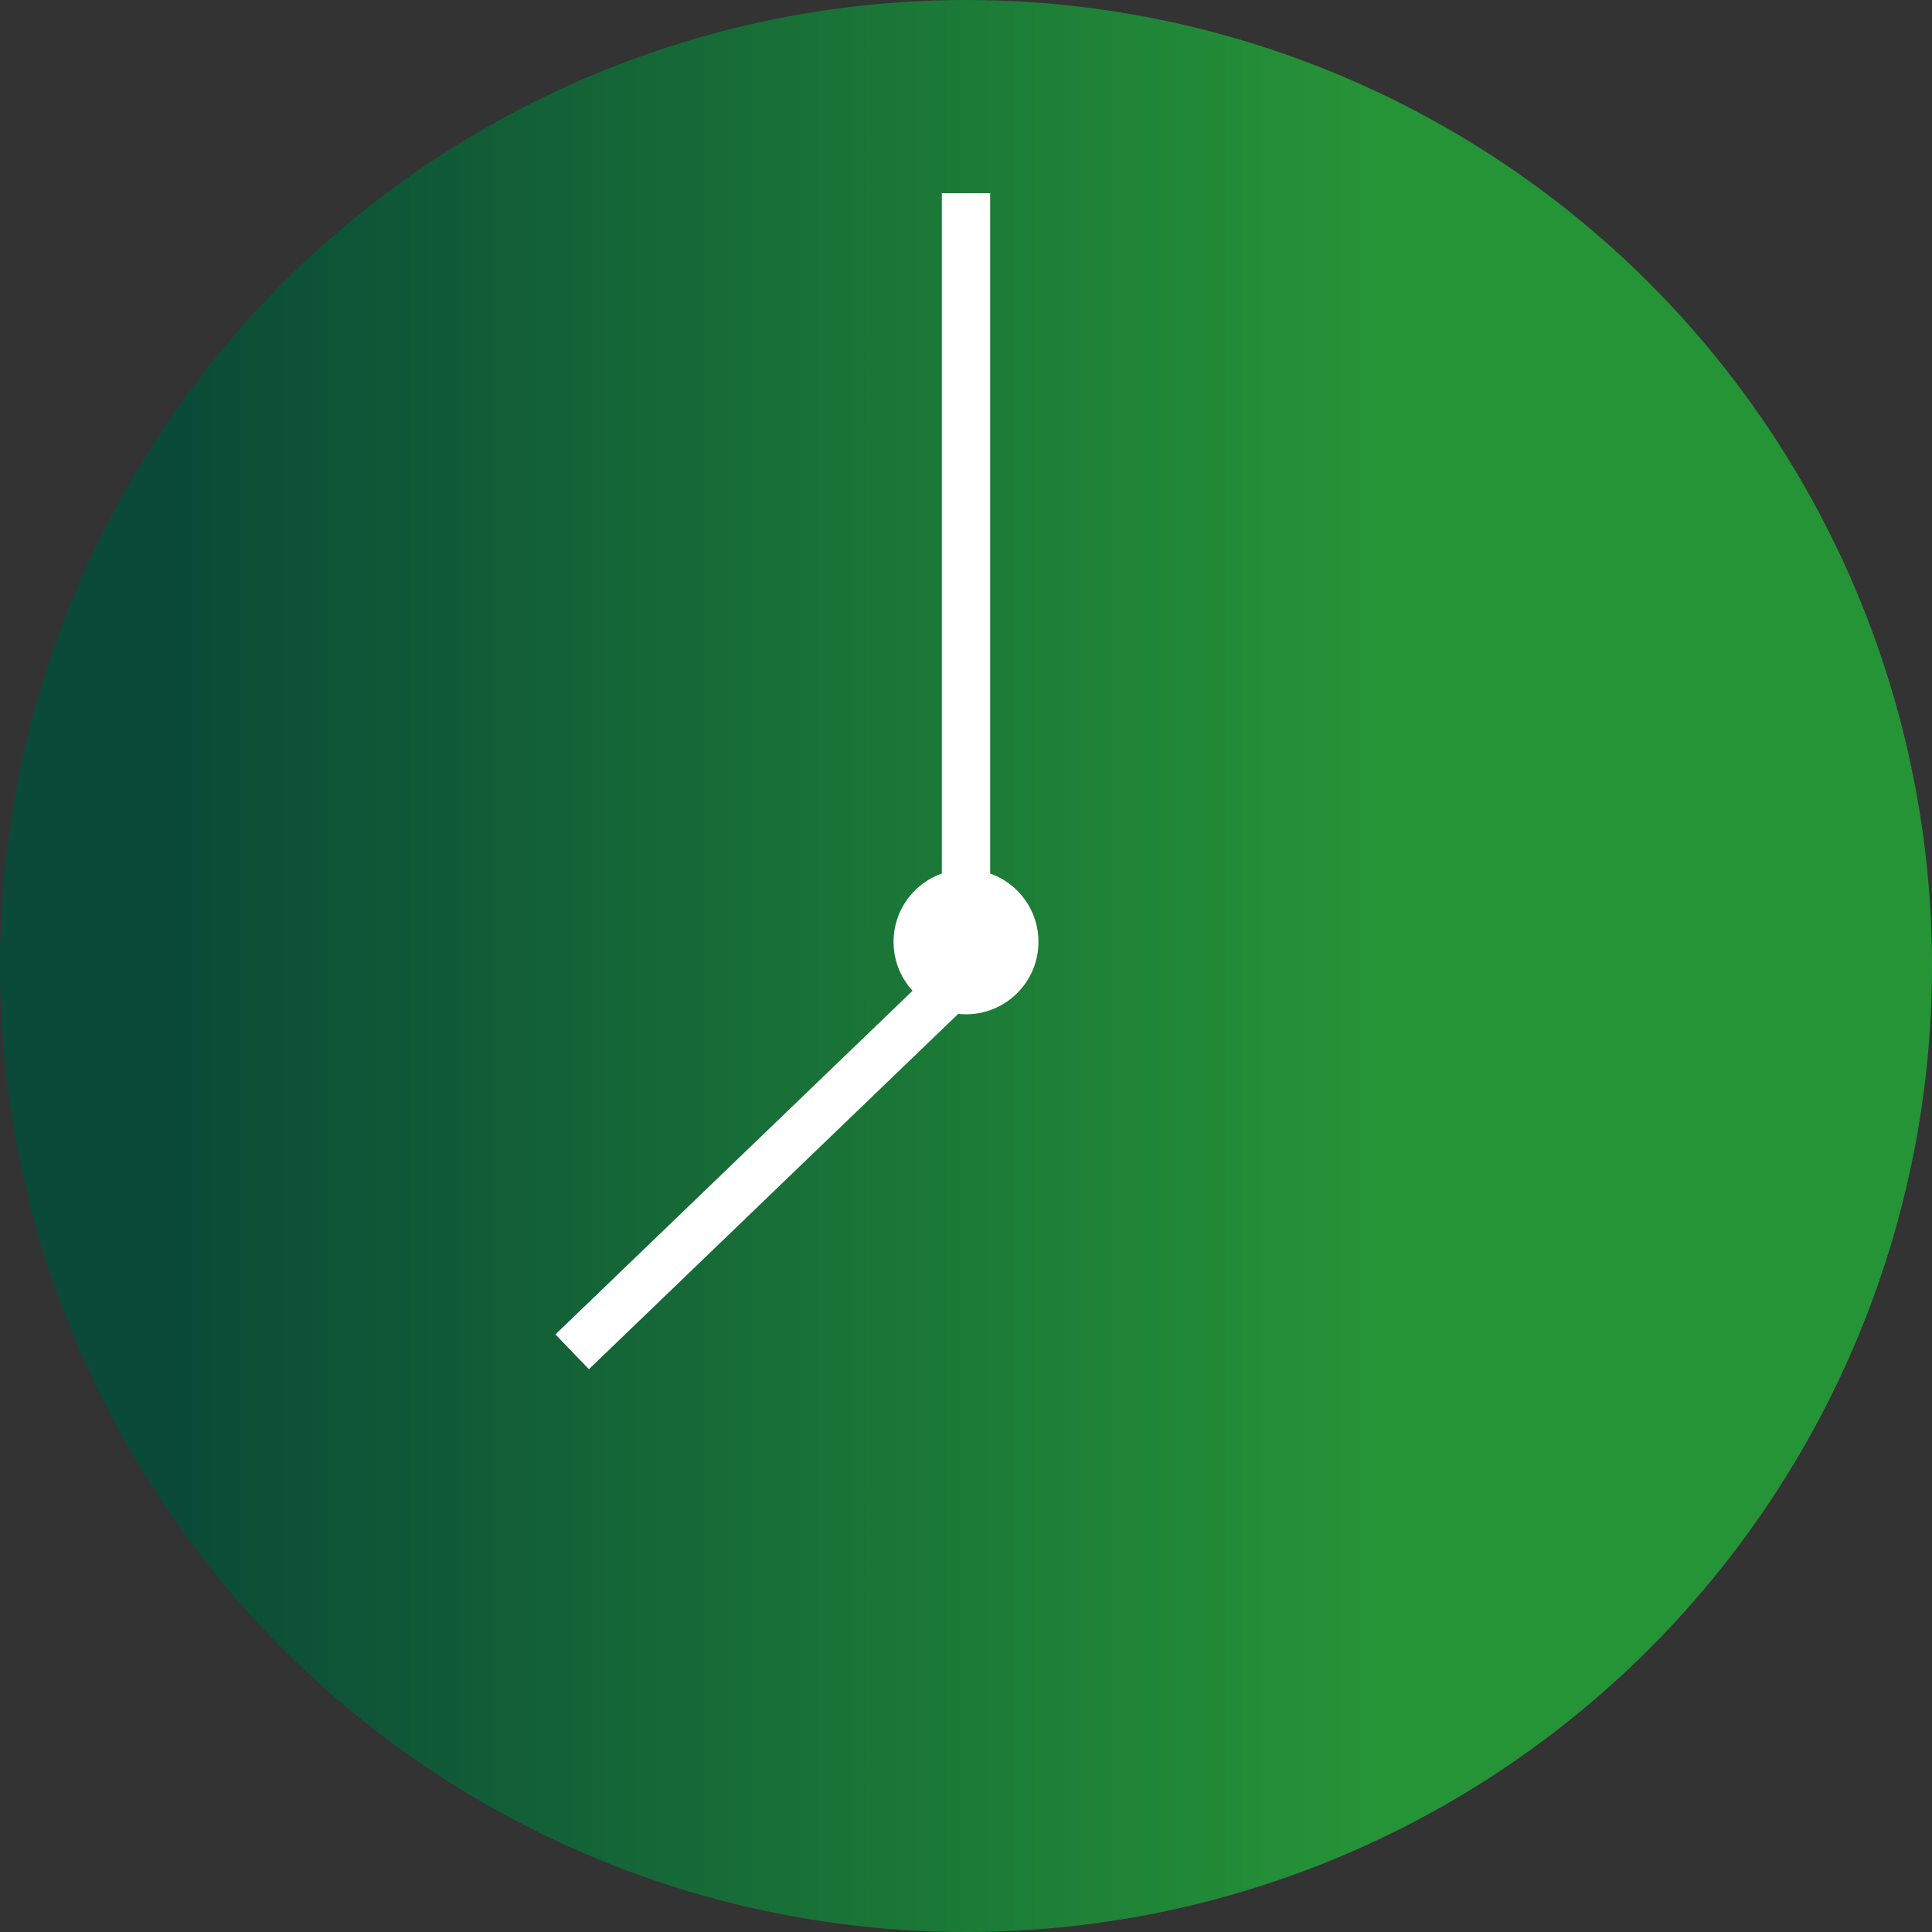 <svg width="40" height="40" viewBox="0 0 40 40" fill="none" xmlns="http://www.w3.org/2000/svg">
<rect x="0" y="0" width="40" height="40" fill="#333333" stroke="none"/>
<circle cx="20" cy="20" r="20" fill="url(#paint0_linear_783_360)" fill-opacity="0.8"/>
<circle cx="20" cy="19.5" r="1.5" fill="white"/>
<line x1="20" y1="4" x2="20" y2="20" stroke="white"/>
<line x1="19.773" y1="20.36" x2="11.846" y2="27.988" stroke="white"/>
<defs>
<linearGradient id="paint0_linear_783_360" x1="36.263" y1="20.003" x2="-12.524" y2="20.003" gradientUnits="userSpaceOnUse">
<stop offset="0.16" stop-color="#22AC38"/>
<stop offset="0.67" stop-color="#005038"/>
</linearGradient>
</defs>
</svg>
